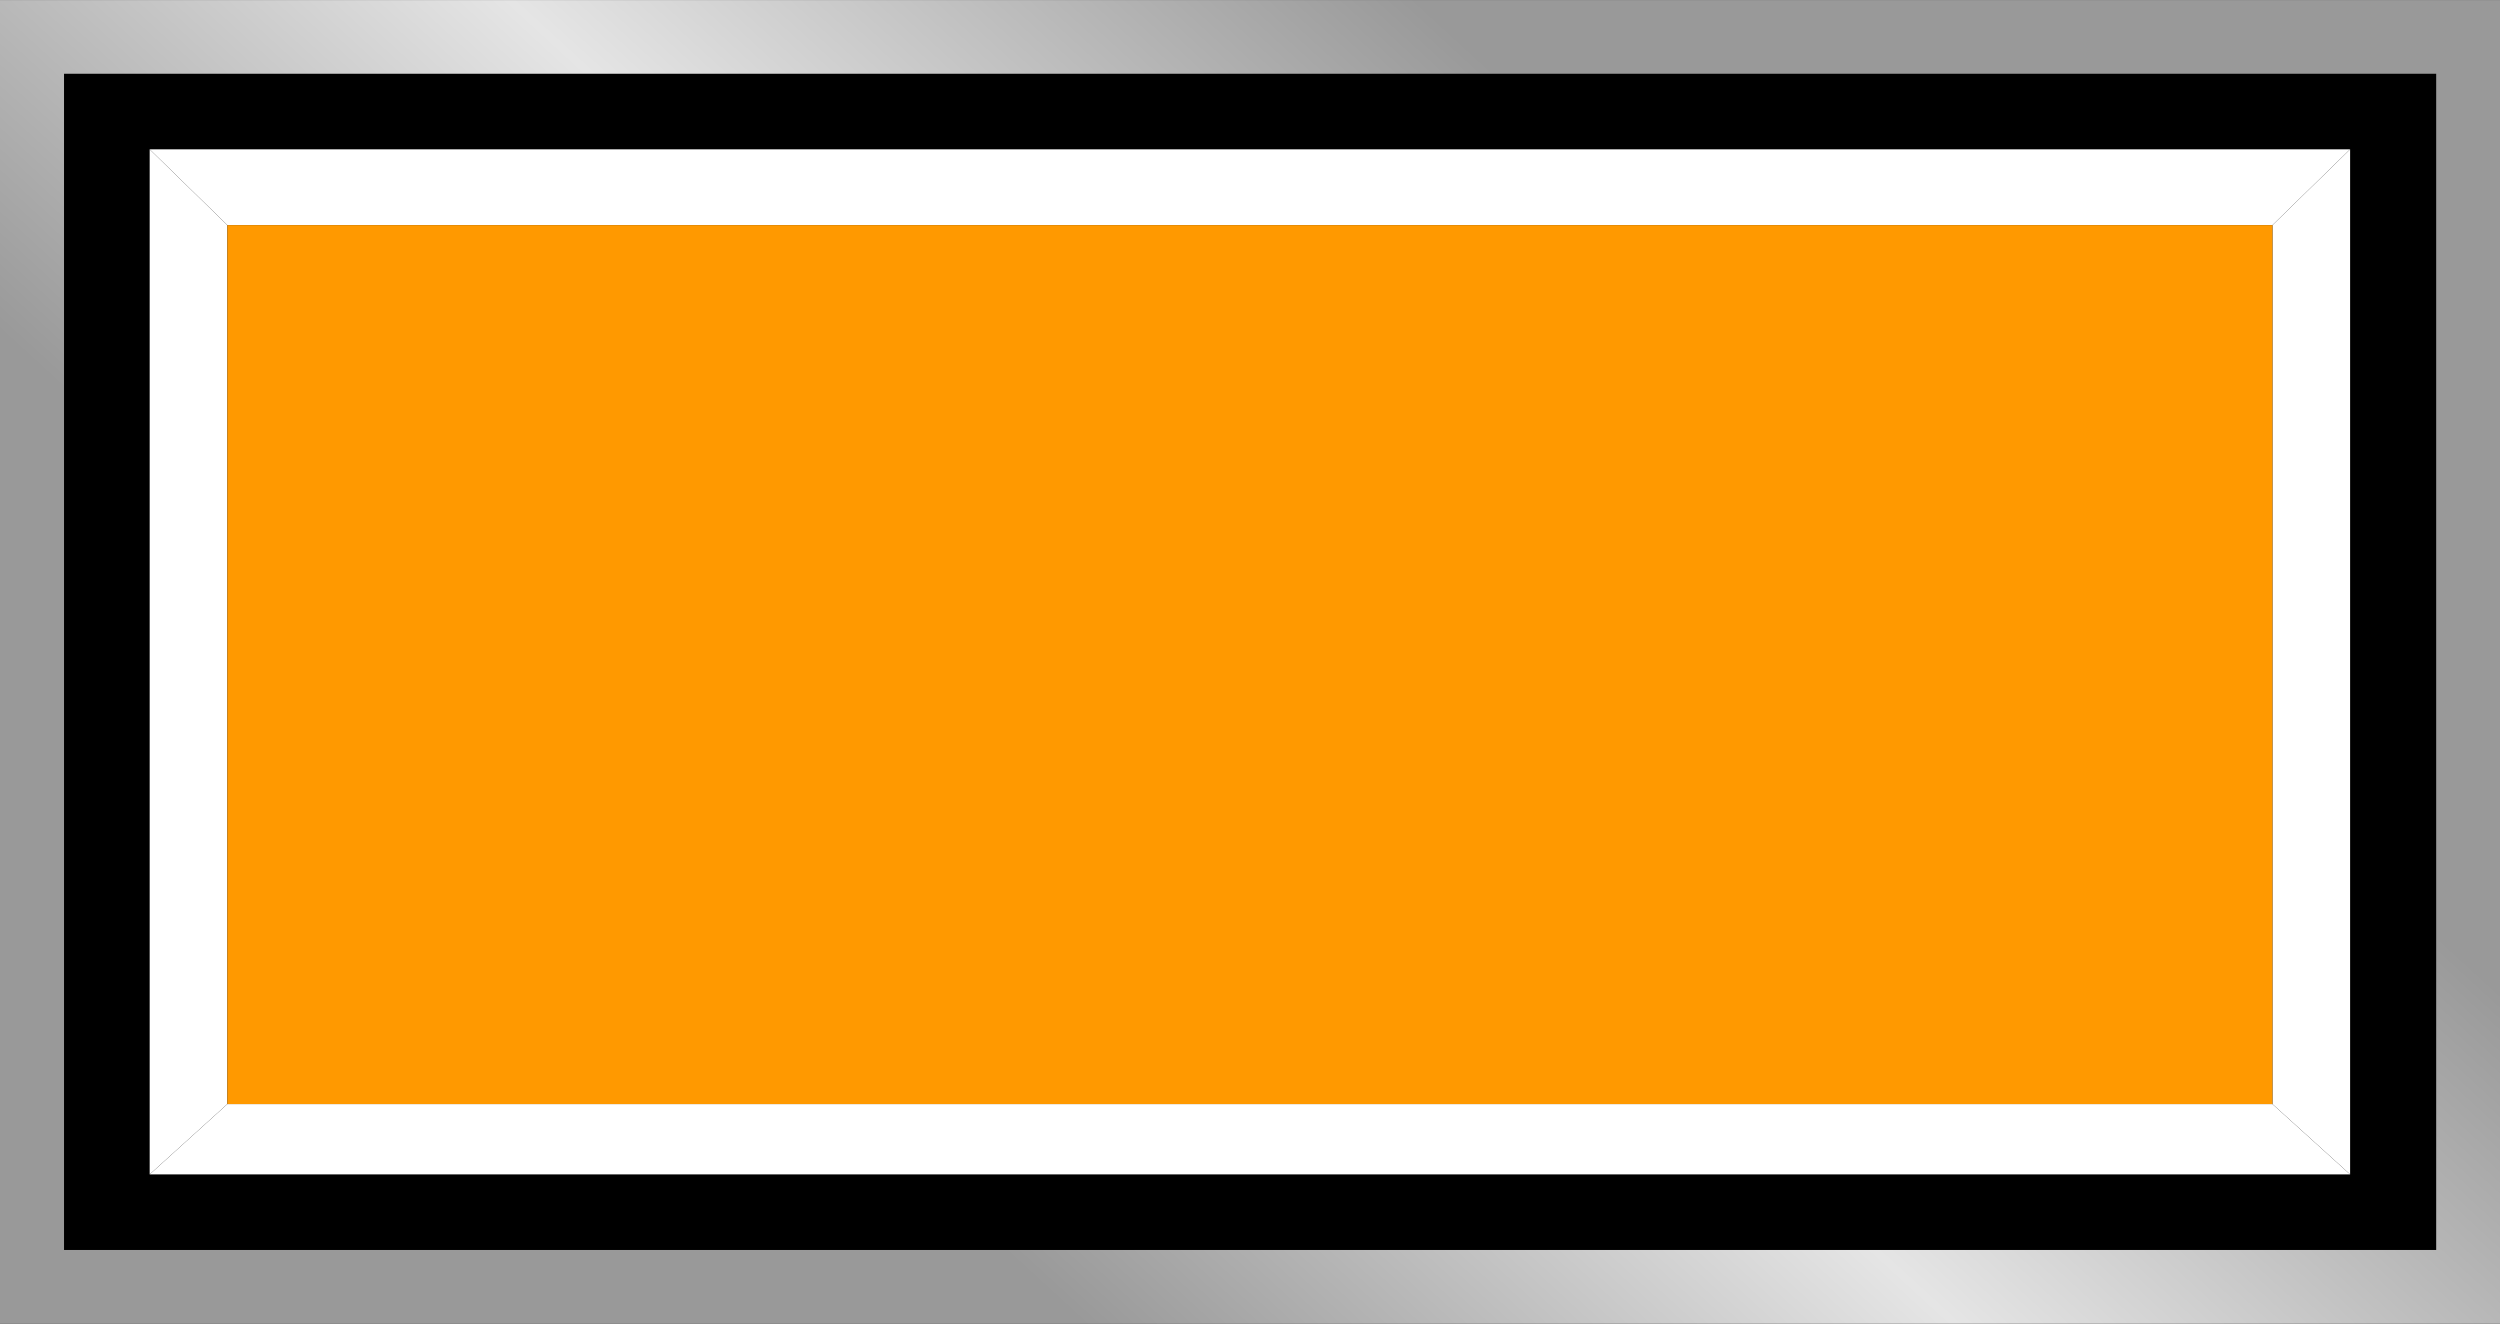 <!--?xml version="1.0" encoding="UTF-8" standalone="no"?-->
<!-- Creator: CorelDRAW -->

<svg xmlns:dc="http://purl.org/dc/elements/1.1/" xmlns:cc="http://creativecommons.org/ns#" xmlns:rdf="http://www.w3.org/1999/02/22-rdf-syntax-ns#" xmlns:svg="http://www.w3.org/2000/svg" xmlns="http://www.w3.org/2000/svg" xmlns:xlink="http://www.w3.org/1999/xlink" xmlns:sodipodi="http://sodipodi.sourceforge.net/DTD/sodipodi-0.dtd" xmlns:inkscape="http://www.inkscape.org/namespaces/inkscape" xml:space="preserve" width="28.229mm" height="14.947mm" style="shape-rendering:geometricPrecision; text-rendering:geometricPrecision; image-rendering:optimizeQuality; fill-rule:evenodd; clip-rule:evenodd" viewBox="0 0 11.909 6.305" id="svg2" version="1.1" inkscape:version="0.48.3.1 r9886" sodipodi:docname="68.svg"><rect x="0" y="0" width="11.909" height="6.305" fill="#333333" stroke="none"/><sodipodi:namedview pagecolor="#ffffff" bordercolor="#666666" borderopacity="1" objecttolerance="10" gridtolerance="10" guidetolerance="10" inkscape:pageopacity="0" inkscape:pageshadow="2" inkscape:window-width="1440" inkscape:window-height="844" id="namedview31" showgrid="false" inkscape:zoom="8.6778853" inkscape:cx="50.113169" inkscape:cy="25.220763" inkscape:window-x="-4" inkscape:window-y="-4" inkscape:window-maximized="1" inkscape:current-layer="svg2"></sodipodi:namedview>
 <defs id="defs4">
  <style type="text/css" id="style6">
   
    .fil1 {fill:black}
    .fil2 {fill:#FCB36A}
    .fil3 {fill:#FF6600}
    .fil4 {fill:#FF9933}
    .fil0 {fill:url(#id0)}
   
  </style>
  <linearGradient id="id0" gradientUnits="userSpaceOnUse" x1="4.022" y1="5.263" x2="7.887" y2="1.042">
   <stop offset="0" style="stop-color:#999999" id="stop9"></stop>
   <stop offset="0.49" style="stop-color:#E5E5E5" id="stop11"></stop>
   <stop offset="1" style="stop-color:#999999" id="stop13"></stop>
  </linearGradient>
 
  
  
  
  
  
  
  
  
 <linearGradient inkscape:collect="always" xlink:href="#id0" id="linearGradient3017" gradientUnits="userSpaceOnUse" x1="4.022" y1="5.263" x2="7.887" y2="1.042"></linearGradient></defs>
 <rect x="0" style="fill:url(#linearGradient3017)" id="rect17" height="6.305" width="11.909" y="-1.90396e-005" class="fil0"></rect><rect style="fill:#000000" id="rect19" height="5.603" width="11.3" y="0.351" x="0.305" class="fil1"></rect><g id="hlight" inkscape:label="#g3019"><polygon class="fil2" points="11.195,0.711 0.713,0.711 1.083,1.072 10.825,1.072 " id="polygon21" style="fill: rgb(255, 255, 255);"></polygon><polygon class="fil2" points="0.713,0.711 0.713,5.594 1.083,5.259 1.083,1.072 " id="polygon23" style="fill: rgb(255, 255, 255);"></polygon></g><g id="dark" inkscape:label="#g3026"><polygon class="fil3" points="11.195,5.594 0.713,5.594 1.083,5.259 10.825,5.259 " id="polygon25" style="fill: rgb(255, 255, 255);"></polygon><polygon class="fil3" points="11.195,0.711 11.195,5.594 10.825,5.259 10.825,1.072 " id="polygon27" style="fill: rgb(255, 255, 255);"></polygon></g><g id="light" inkscape:label="#g3023"><rect class="fil4" x="1.083" y="1.072" width="9.742" height="4.187" id="rect29" style="fill: rgb(255, 153, 0);"></rect></g>
</svg>
